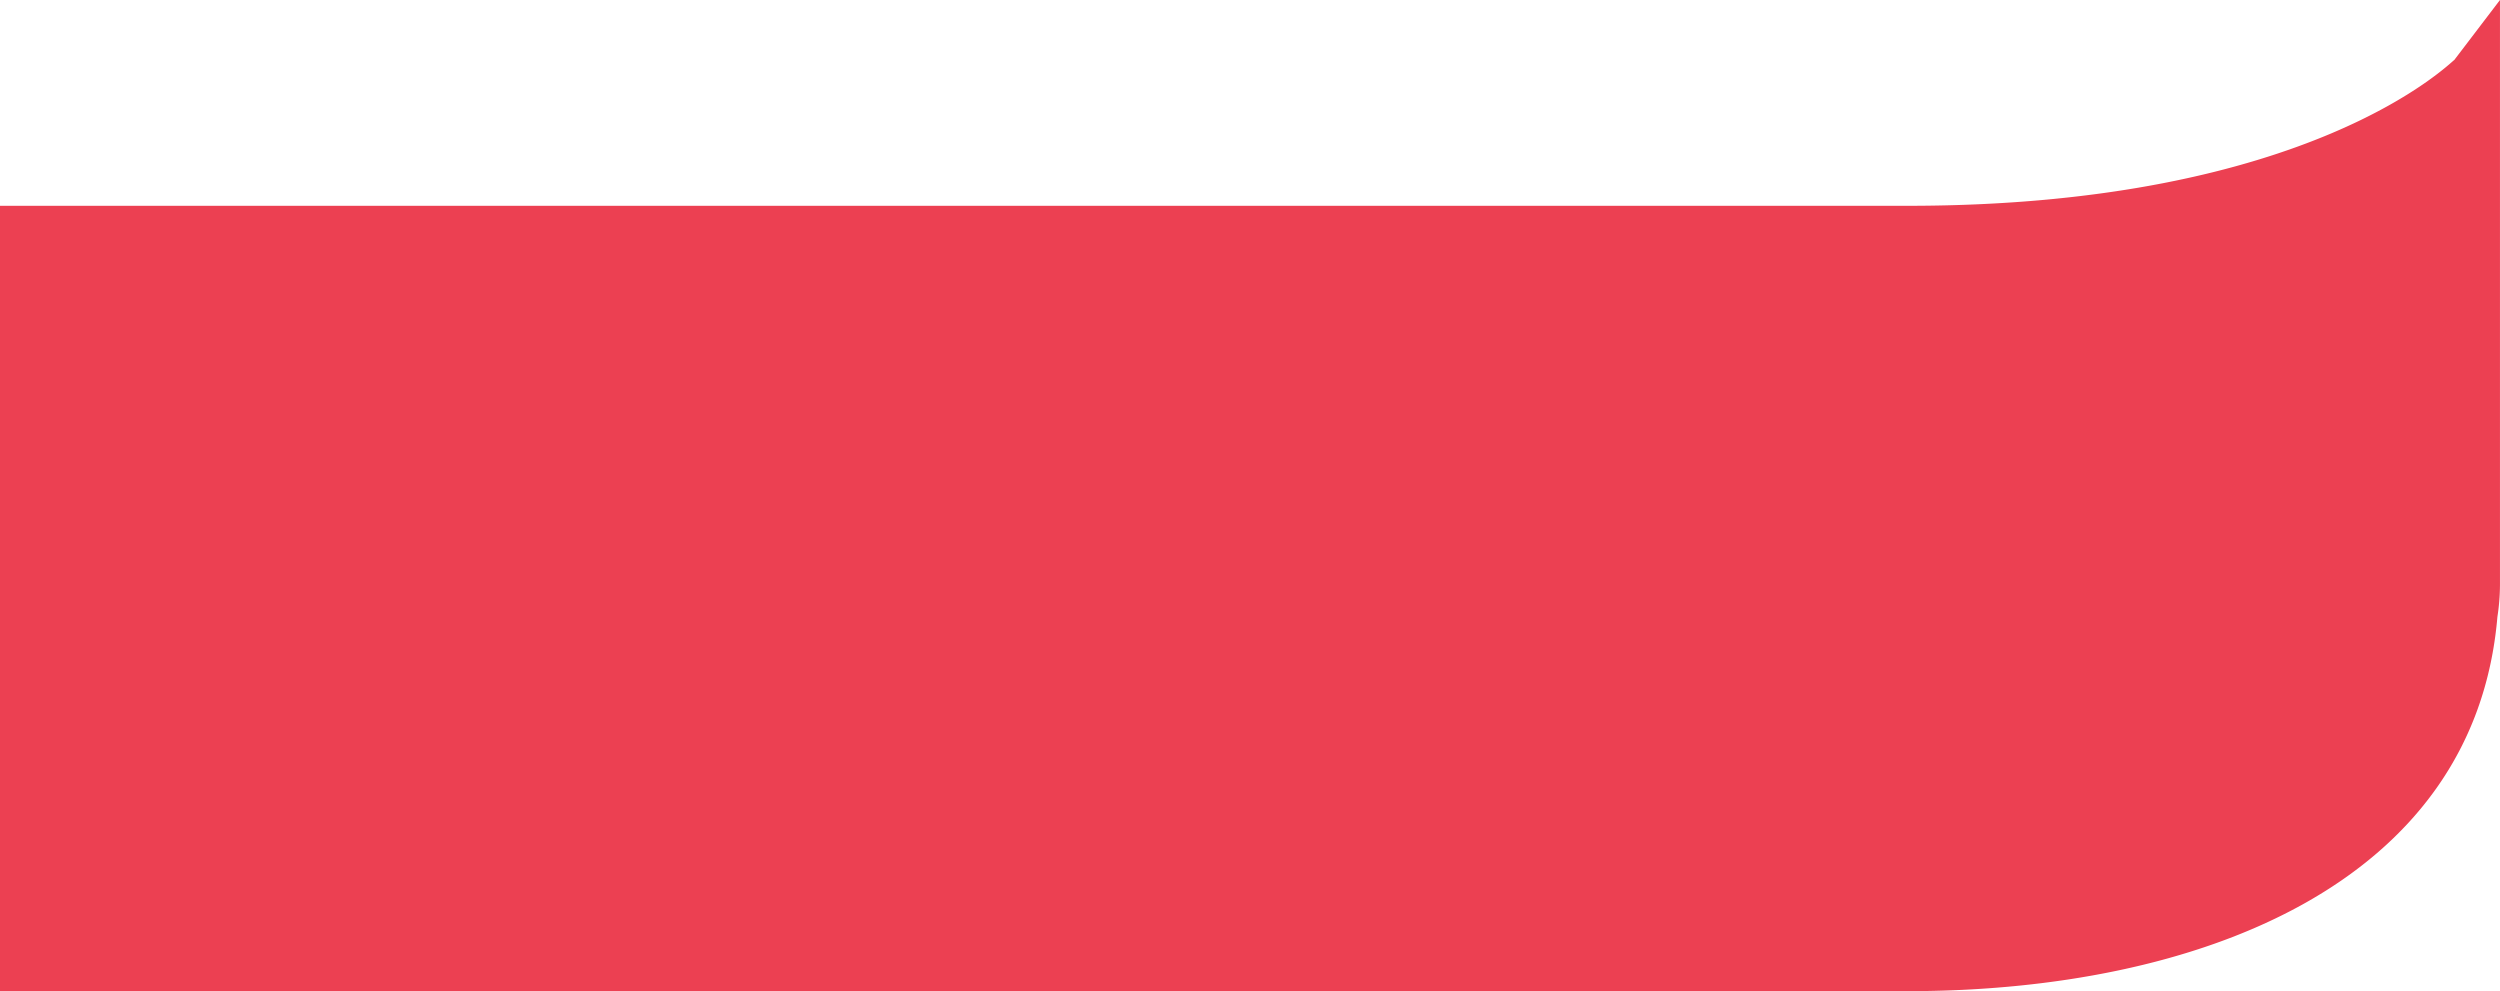 <svg xmlns="http://www.w3.org/2000/svg" width="1259.272" height="499.255" viewBox="0 0 1259.272 499.255">
  <path id="red-ribbon" d="M1259.258,0l-23.019,30.222c-1.453.6-71.8,73.441-275.339,73.441H0V499.255H960.9c145.786,0,285.516-53.539,297.066-188.539a109.766,109.766,0,0,0,1.292-17.513Z" fill="#e50019" opacity="0.75"/>
</svg>
